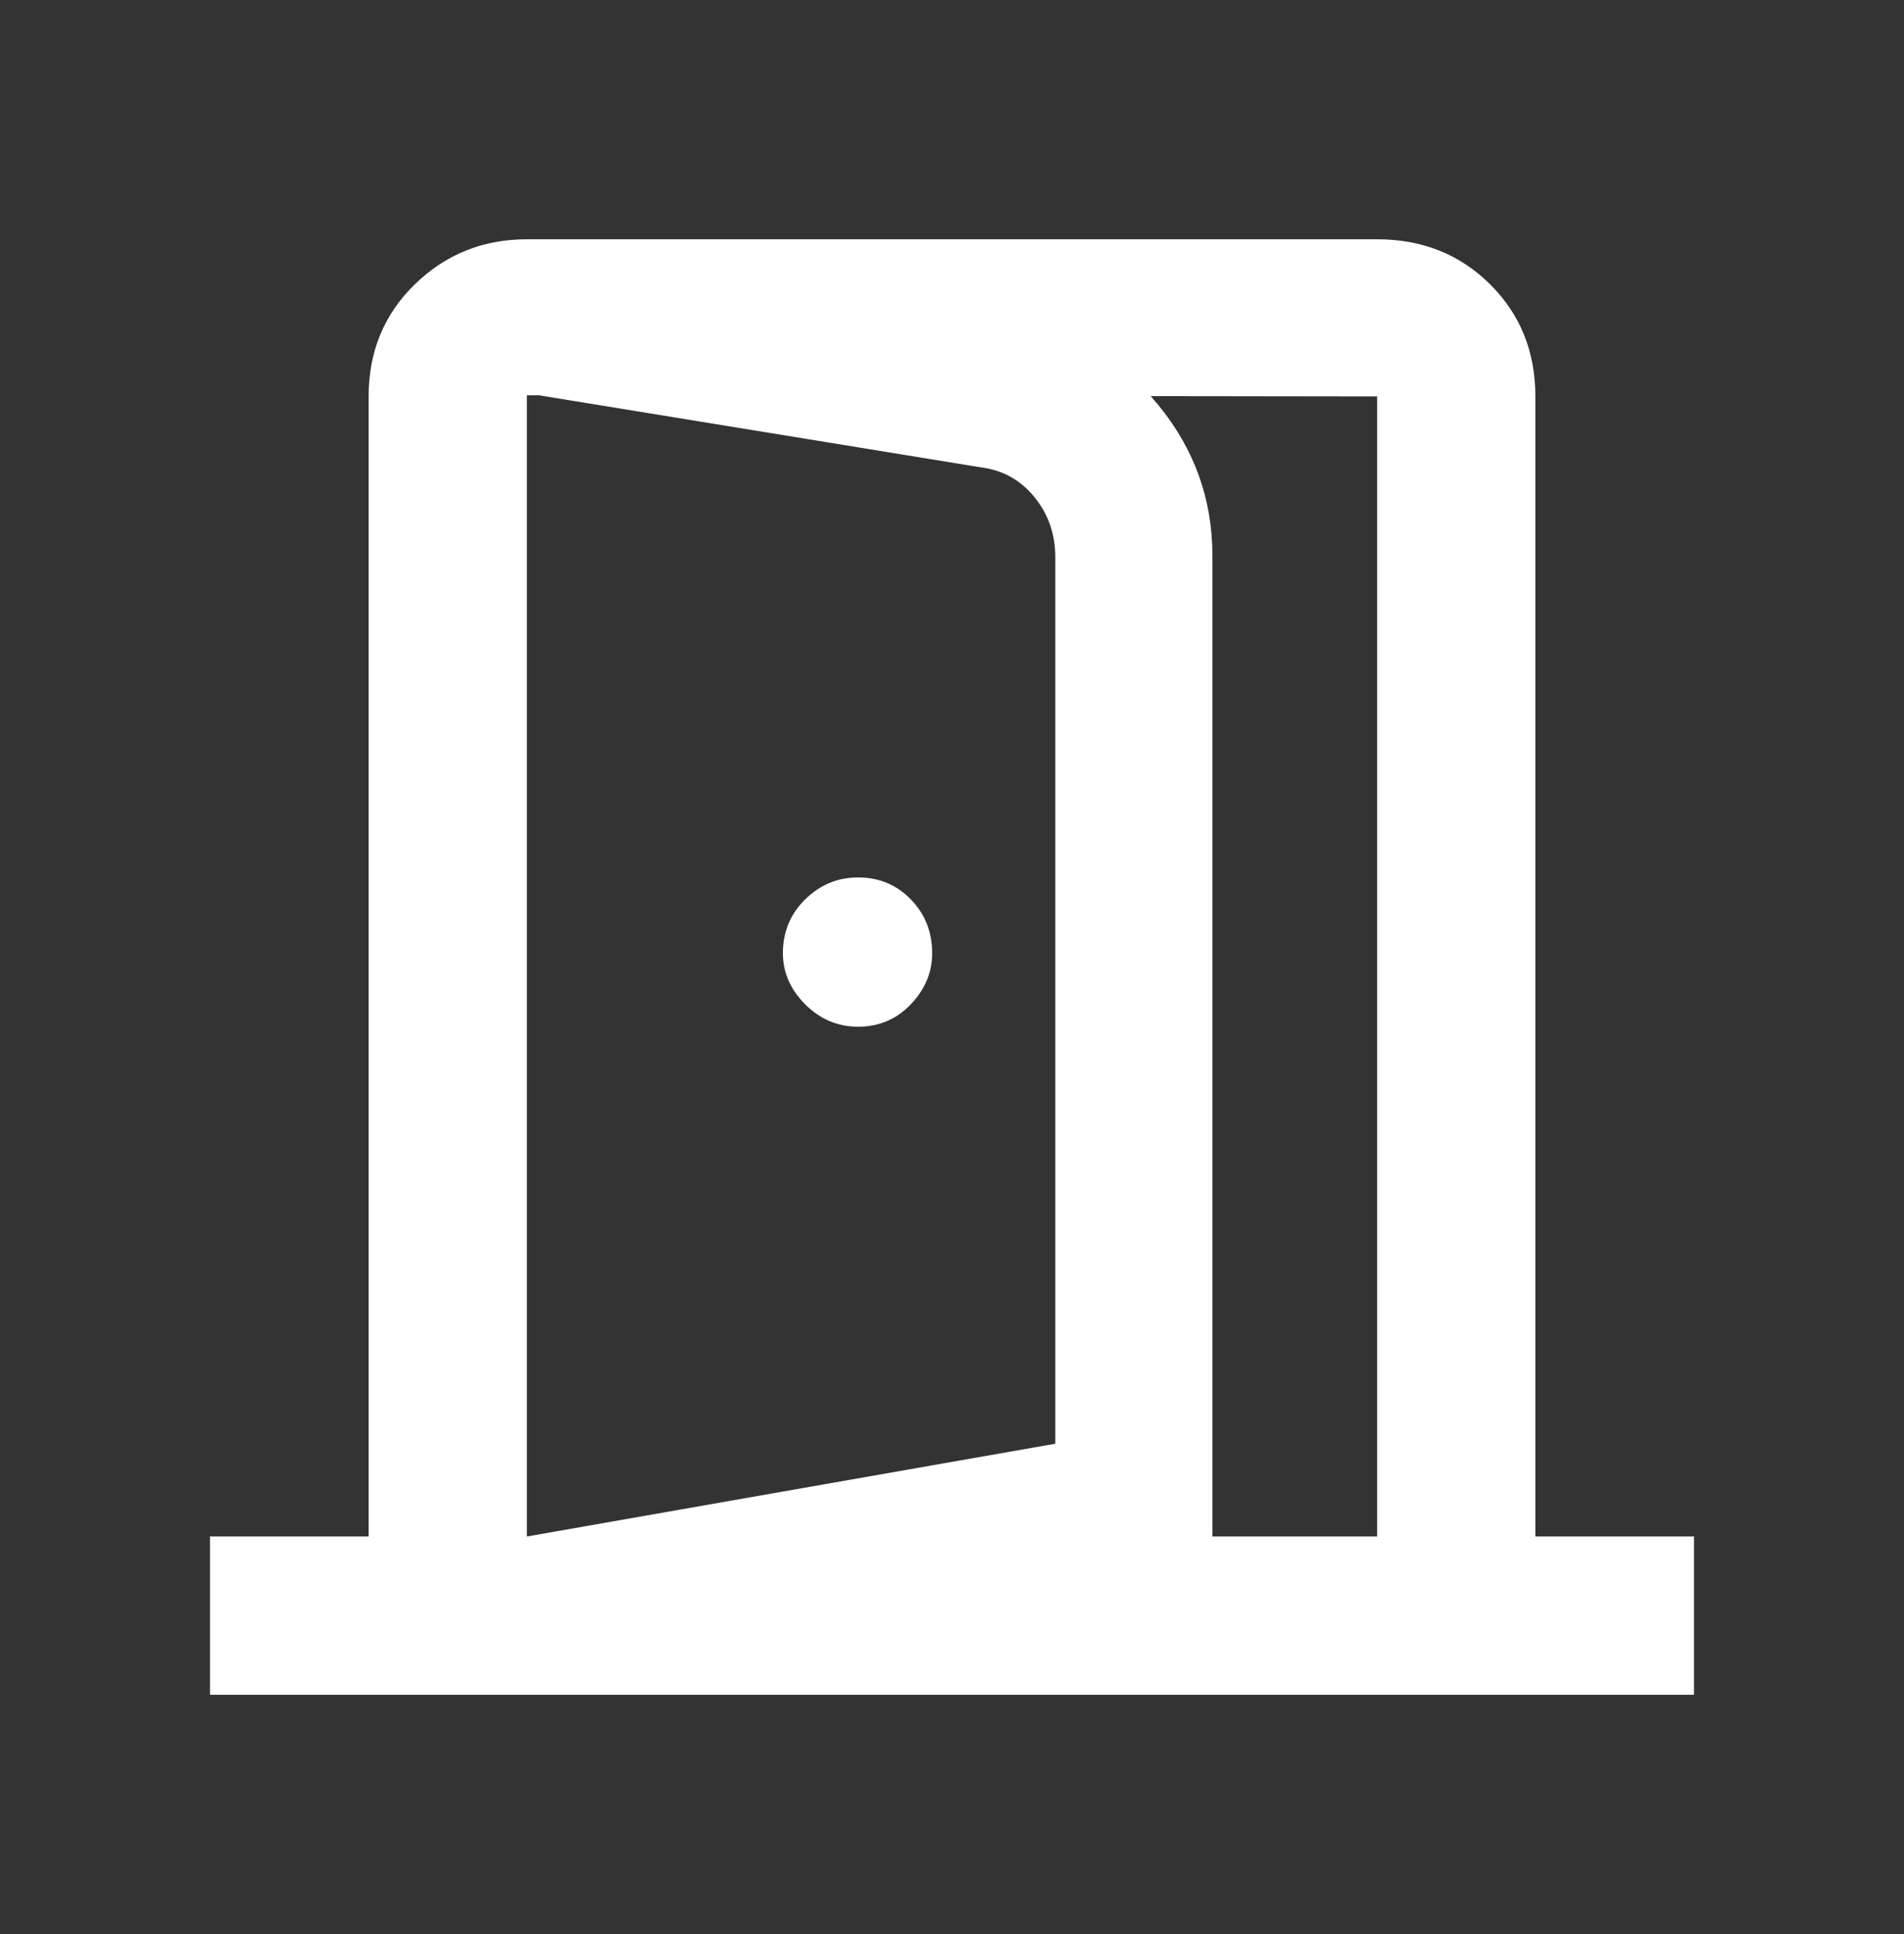 <svg width="64" height="65" viewBox="0 0 64 65" fill="none" xmlns="http://www.w3.org/2000/svg">
<rect x="0" y="0" width="64" height="65" fill="#333333" stroke="none"/>
<g id="door_open">
<mask id="mask0_12801_2562" style="mask-type:alpha" maskUnits="userSpaceOnUse" x="0" y="0" width="64" height="65">
<rect id="Bounding box" y="0.016" width="64" height="64" fill="#D9D9D9"/>
</mask>
<g mask="url(#mask0_12801_2562)">
<path id="door_open_2" d="M28.843 34.506C29.544 34.506 30.134 34.256 30.613 33.755C31.093 33.255 31.333 32.681 31.333 32.035C31.333 31.318 31.093 30.715 30.613 30.225C30.134 29.734 29.544 29.489 28.843 29.489C28.159 29.489 27.567 29.734 27.067 30.225C26.566 30.715 26.316 31.318 26.316 32.035C26.316 32.681 26.566 33.255 27.067 33.755C27.567 34.256 28.159 34.506 28.843 34.506ZM17.71 56.921V51.639L35.473 48.521V18.738C35.473 17.953 35.237 17.274 34.765 16.7C34.294 16.126 33.694 15.795 32.965 15.706L17.71 13.219V8.042L34.237 10.883C36.137 11.205 37.698 12.109 38.92 13.594C40.142 15.079 40.753 16.772 40.753 18.671V52.875L17.71 56.921ZM7.058 56.958V51.639H12.391V13.323C12.391 11.818 12.909 10.562 13.945 9.554C14.981 8.546 16.236 8.042 17.71 8.042H46.29C47.805 8.042 49.07 8.546 50.086 9.554C51.101 10.562 51.609 11.818 51.609 13.323V51.639H56.942V56.958H7.058ZM17.71 51.639H46.29V13.323L17.71 13.285V13.219V51.639Z" fill="white"/>
</g>
</g>
</svg>

